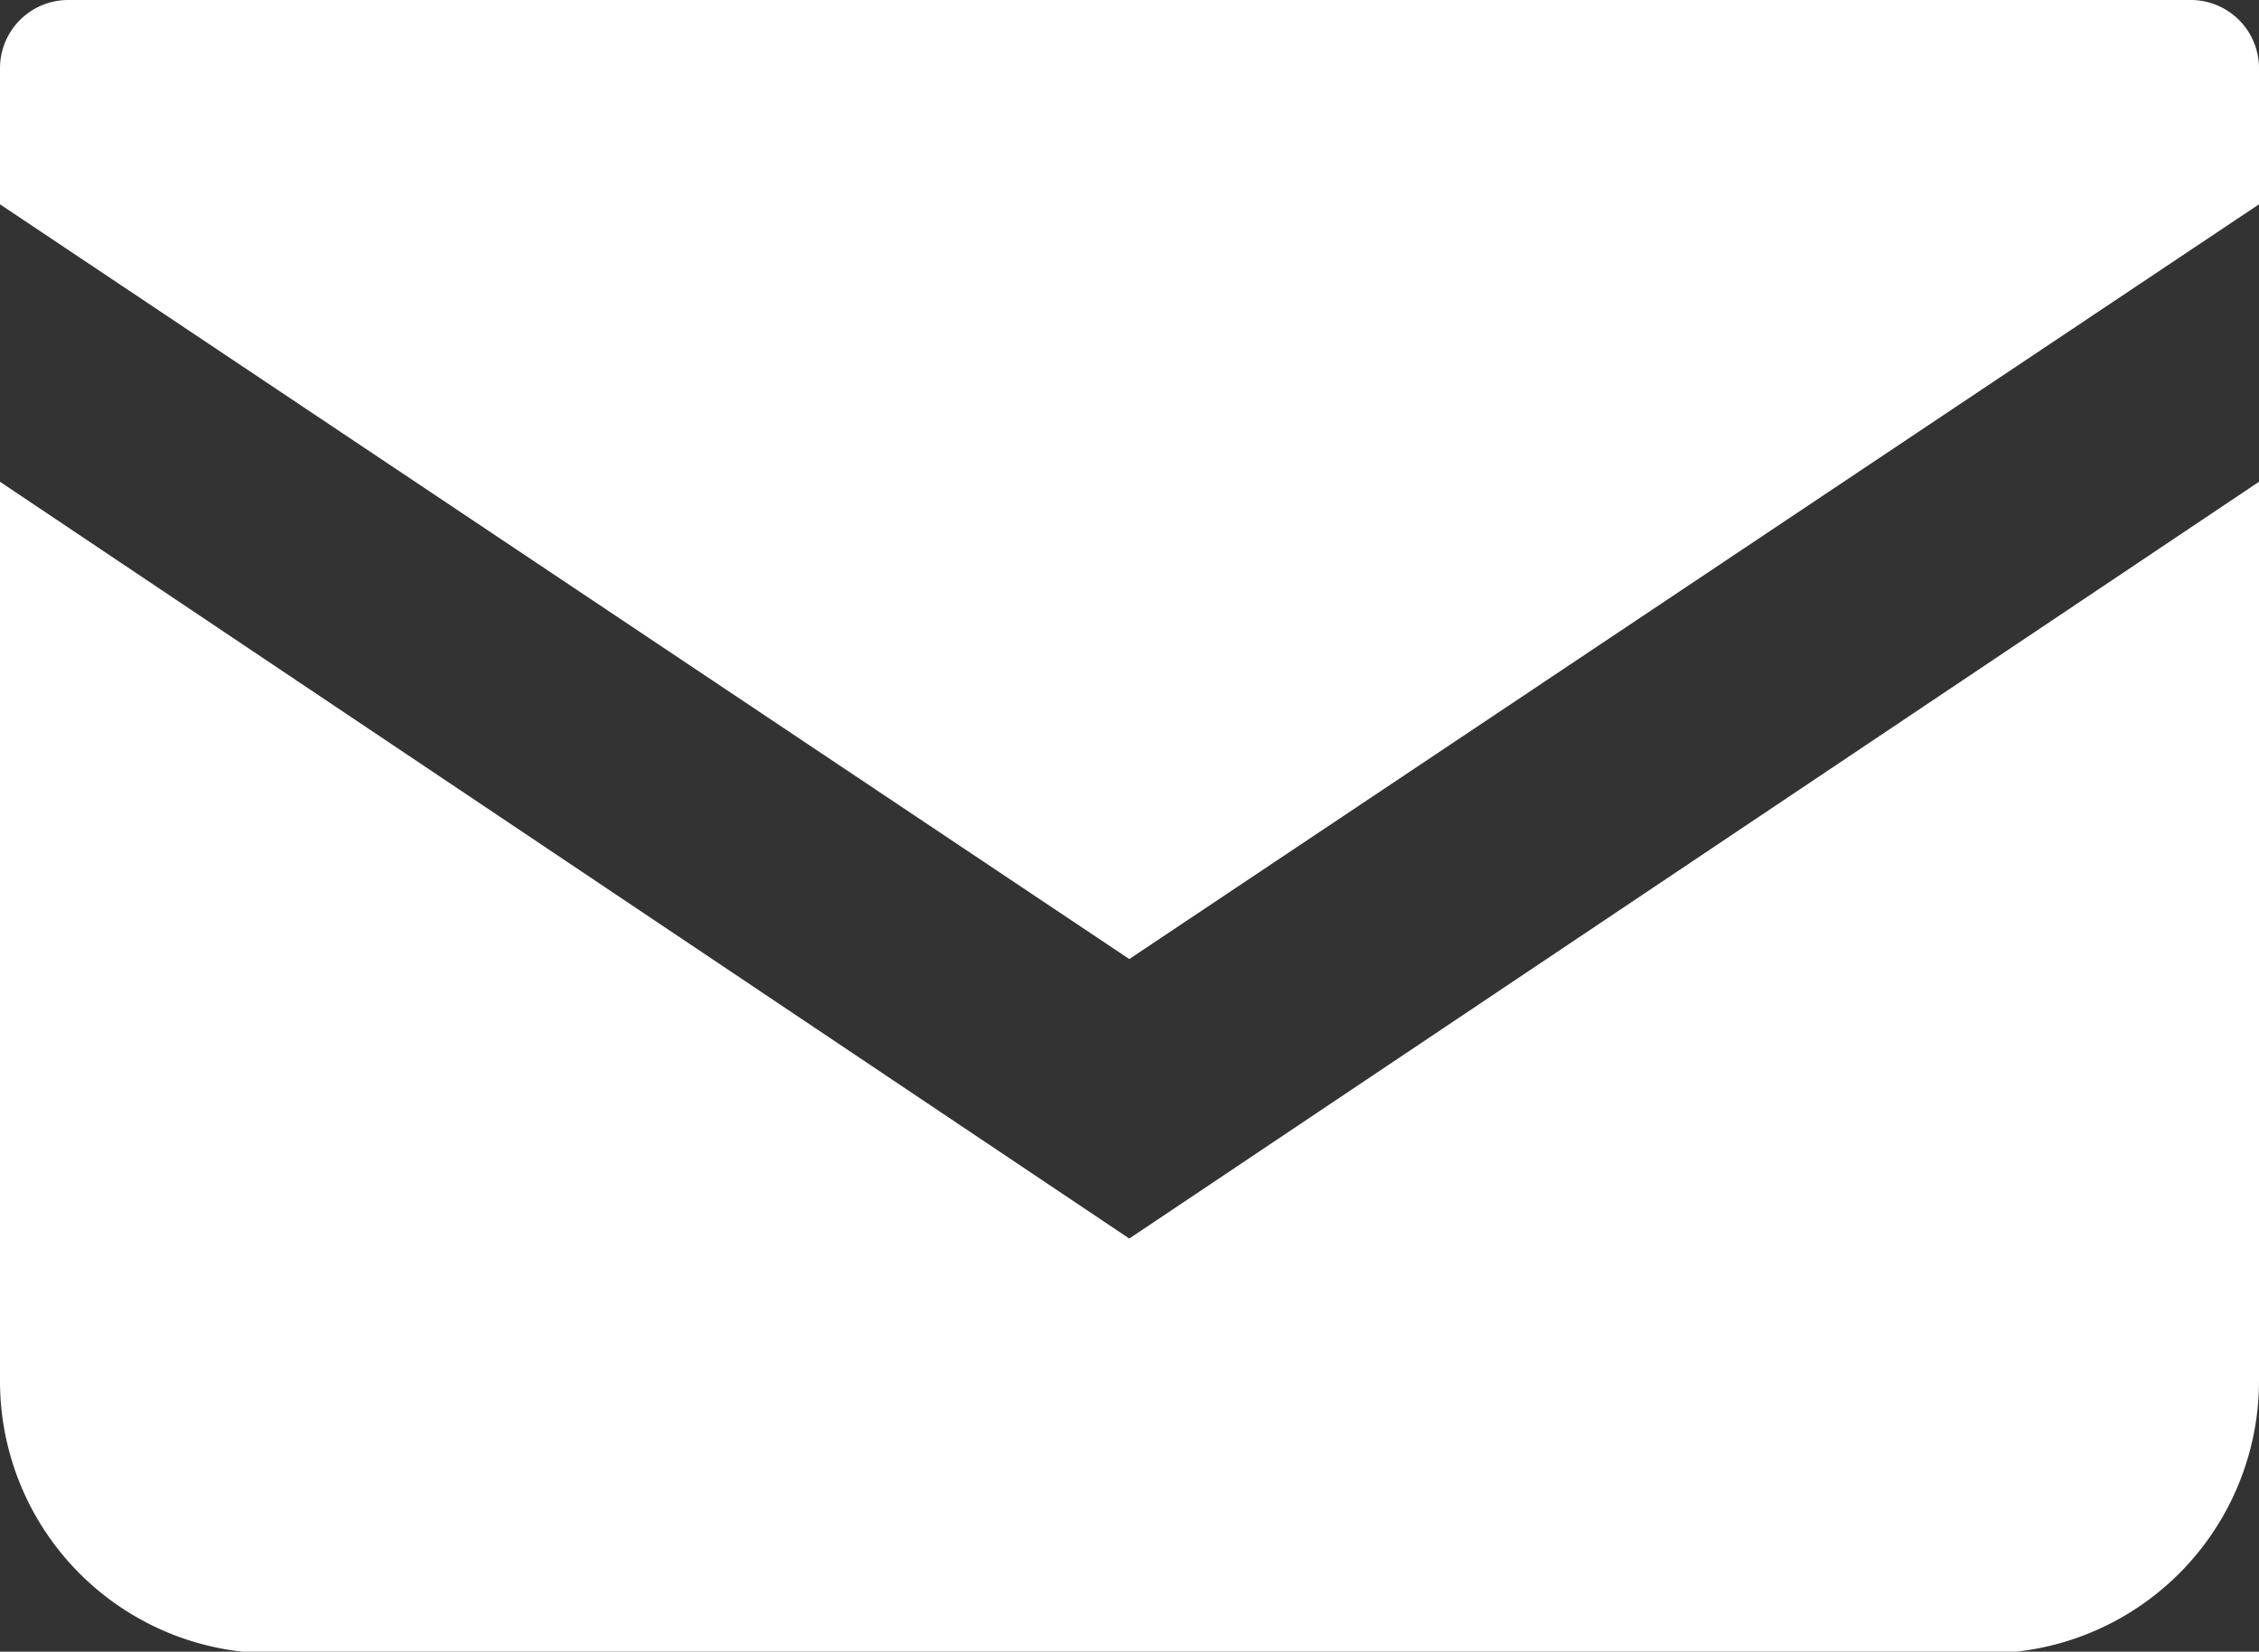 <svg xmlns="http://www.w3.org/2000/svg" viewBox="0 0 55.29 40.42"><rect x="0" y="0" width="55.29" height="40.42" fill="#333333" stroke="none"/><defs><style>.cls-1{fill:#fff}</style></defs><g id="レイヤー_2" data-name="レイヤー 2"><g id="PC"><path class="cls-1" d="M53.62 0H1.67A1.67 1.67 0 000 1.67V5l27.64 18.47L55.29 5V1.67A1.67 1.67 0 0053.62 0z"/><path class="cls-1" d="M0 11.79v22a6.66 6.66 0 006.67 6.67h41.94a6.67 6.67 0 006.68-6.67v-22L27.64 30.31z"/></g></g></svg>